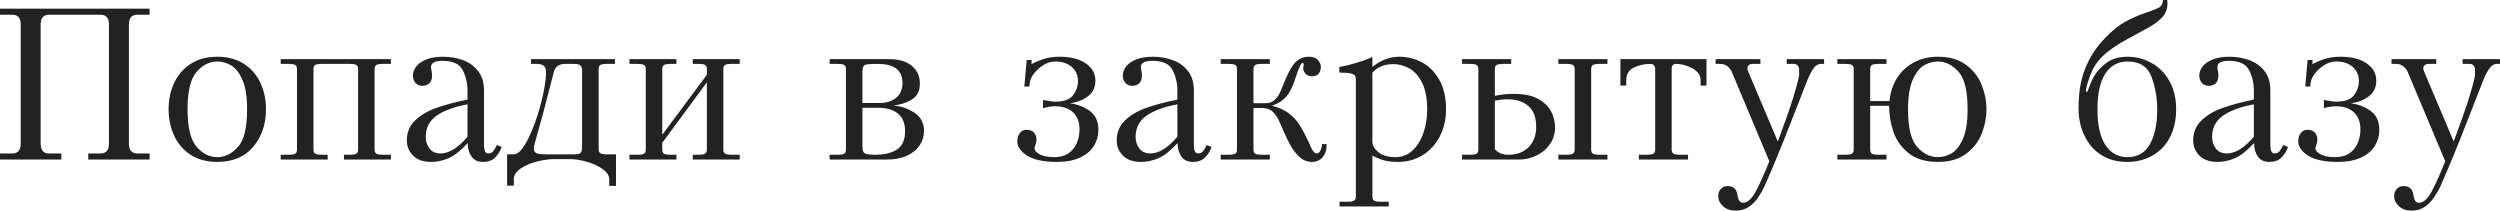 <?xml version="1.0" encoding="UTF-8"?> <svg xmlns="http://www.w3.org/2000/svg" viewBox="0 0 207.013 17.441" fill="none"><path d="M1.714 11.896V2.03C1.714 1.491 1.485 1.222 1.028 1.222H0V0.716H12.384V1.222H11.36C10.903 1.222 10.674 1.491 10.674 2.03V11.896C10.674 12.435 10.903 12.705 11.36 12.705H12.384V13.21H7.308V12.705H8.336C8.793 12.705 9.022 12.435 9.022 11.896V2.03C9.022 1.491 8.793 1.222 8.336 1.222H4.052C3.595 1.222 3.366 1.491 3.366 2.03V11.896C3.366 12.435 3.595 12.705 4.052 12.705H5.08V13.21H0V12.705H1.028C1.485 12.705 1.714 12.435 1.714 11.896Z" fill="#222222"></path><path d="M13.961 9.053C13.961 8.25 14.115 7.519 14.423 6.86C14.733 6.198 15.192 5.672 15.798 5.282C16.408 4.893 17.14 4.698 17.996 4.698C18.857 4.698 19.592 4.896 20.202 5.291C20.811 5.684 21.267 6.211 21.568 6.873C21.873 7.532 22.025 8.259 22.025 9.053C22.025 10.28 21.674 11.313 20.971 12.151C20.271 12.989 19.279 13.408 17.996 13.408C17.128 13.408 16.392 13.211 15.785 12.819C15.179 12.423 14.723 11.893 14.418 11.228C14.114 10.563 13.961 9.838 13.961 9.053ZM15.53 9.053C15.53 10.541 15.779 11.574 16.277 12.151C16.775 12.725 17.348 13.012 17.996 13.012C18.62 13.012 19.187 12.734 19.696 12.177C20.206 11.618 20.461 10.576 20.461 9.053C20.461 7.992 20.326 7.167 20.057 6.579C19.79 5.987 19.472 5.591 19.103 5.392C18.737 5.193 18.368 5.093 17.996 5.093C17.348 5.093 16.775 5.38 16.277 5.955C15.779 6.526 15.53 7.559 15.53 9.053Z" fill="#222222"></path><path d="M23.243 4.896H32.37V5.291H31.667C31.444 5.291 31.28 5.319 31.175 5.375C31.069 5.43 31.017 5.546 31.017 5.722V12.384C31.017 12.557 31.069 12.672 31.175 12.731C31.28 12.787 31.444 12.814 31.667 12.814H32.37V13.21H28.481V12.814H29.004C29.229 12.814 29.394 12.787 29.496 12.731C29.599 12.672 29.65 12.557 29.65 12.384V5.722C29.65 5.543 29.599 5.427 29.496 5.375C29.394 5.319 29.229 5.291 29.004 5.291H26.609C26.386 5.291 26.222 5.319 26.117 5.375C26.011 5.43 25.958 5.546 25.958 5.722V12.384C25.958 12.557 26.011 12.672 26.117 12.731C26.222 12.787 26.386 12.814 26.609 12.814H27.132V13.21H23.243V12.814H23.946C24.171 12.814 24.335 12.787 24.438 12.731C24.541 12.672 24.592 12.557 24.592 12.384V5.722C24.592 5.543 24.541 5.427 24.438 5.375C24.335 5.319 24.171 5.291 23.946 5.291H23.243V4.896Z" fill="#222222"></path><path d="M38.711 8.244V7.484C38.711 6.889 38.58 6.333 38.316 5.814C38.055 5.295 37.497 5.036 36.641 5.036C36.006 5.036 35.688 5.21 35.688 5.559C35.688 5.618 35.703 5.714 35.732 5.849C35.761 5.984 35.776 6.122 35.776 6.262C35.776 6.541 35.703 6.751 35.556 6.895C35.41 7.036 35.213 7.106 34.967 7.106C34.733 7.106 34.545 7.025 34.405 6.864C34.264 6.7 34.194 6.494 34.194 6.245C34.194 5.981 34.289 5.73 34.479 5.493C34.67 5.253 34.95 5.061 35.319 4.917C35.691 4.771 36.144 4.698 36.677 4.698C37.245 4.698 37.786 4.787 38.298 4.966C38.814 5.145 39.239 5.443 39.573 5.862C39.91 6.278 40.078 6.819 40.078 7.484V12.006C40.078 12.472 40.192 12.705 40.421 12.705C40.608 12.705 40.751 12.64 40.847 12.511C40.947 12.379 41.045 12.211 41.142 12.006L41.537 12.164C41.44 12.48 41.268 12.768 41.018 13.025C40.77 13.28 40.427 13.408 39.99 13.408C39.568 13.408 39.252 13.258 39.041 12.959C38.833 12.658 38.729 12.286 38.729 11.843C38.149 12.479 37.617 12.899 37.134 13.105C36.65 13.307 36.174 13.408 35.706 13.408C35.049 13.408 34.548 13.233 34.203 12.885C33.86 12.536 33.688 12.117 33.688 11.628C33.688 10.957 33.918 10.403 34.378 9.967C34.838 9.527 35.423 9.183 36.132 8.934C36.844 8.682 37.704 8.452 38.711 8.244ZM38.711 11.32V8.64C37.601 8.845 36.747 9.16 36.149 9.584C35.552 10.006 35.253 10.591 35.253 11.338C35.253 11.692 35.354 12.009 35.556 12.287C35.761 12.565 36.069 12.705 36.479 12.705C37.185 12.705 37.929 12.243 38.711 11.32Z" fill="#222222"></path><path d="M51.007 12.779V15.39H50.449V14.849C50.449 14.547 50.271 14.268 49.913 14.01C49.559 13.752 49.122 13.548 48.604 13.399C48.085 13.25 47.621 13.175 47.21 13.175H45.879C45.469 13.175 45 13.241 44.473 13.373C43.945 13.504 43.493 13.698 43.115 13.953C42.737 14.208 42.548 14.506 42.548 14.849V15.372H41.99V12.779H42.548C42.905 12.779 43.293 12.365 43.712 11.536C44.131 10.707 44.486 9.737 44.776 8.626C45.069 7.516 45.215 6.62 45.215 5.937C45.215 5.506 44.962 5.291 44.455 5.291H43.972V4.896H50.919V5.291H50.216C49.991 5.291 49.827 5.319 49.724 5.375C49.622 5.427 49.57 5.543 49.57 5.722V12.344C49.57 12.5 49.613 12.611 49.698 12.678C49.786 12.746 49.958 12.779 50.216 12.779H51.007ZM48.199 12.256V5.814C48.199 5.638 48.154 5.508 48.063 5.423C47.972 5.335 47.79 5.291 47.518 5.291H46.797C46.349 5.291 46.049 5.471 45.896 5.832C45.888 5.861 45.823 6.104 45.703 6.561C45.586 7.015 45.464 7.485 45.338 7.972C45.078 9.018 44.823 9.962 44.574 10.806C44.328 11.647 44.205 12.136 44.205 12.274C44.205 12.482 44.278 12.618 44.424 12.683C44.574 12.747 44.812 12.779 45.141 12.779H47.606C47.858 12.779 48.019 12.732 48.089 12.639C48.163 12.545 48.199 12.417 48.199 12.256Z" fill="#222222"></path><path d="M52.123 13.21V12.814H52.827C53.052 12.814 53.216 12.787 53.319 12.731C53.422 12.672 53.473 12.557 53.473 12.384V5.722C53.473 5.543 53.422 5.427 53.319 5.375C53.216 5.319 53.052 5.291 52.827 5.291H52.123V4.896H56.013V5.291H55.49C55.267 5.291 55.103 5.319 54.997 5.375C54.892 5.43 54.839 5.546 54.839 5.722V11.158L58.531 6.192V5.722C58.531 5.543 58.479 5.427 58.377 5.375C58.274 5.319 58.11 5.291 57.885 5.291H57.362V4.896H61.251V5.291H60.548C60.325 5.291 60.161 5.319 60.056 5.375C59.95 5.43 59.897 5.546 59.897 5.722V12.384C59.897 12.557 59.95 12.672 60.056 12.731C60.161 12.787 60.325 12.814 60.548 12.814H61.251V13.21H57.362V12.814H57.885C58.11 12.814 58.274 12.787 58.377 12.731C58.479 12.672 58.531 12.557 58.531 12.384V6.82L54.839 11.826V12.384C54.839 12.562 54.891 12.68 54.993 12.735C55.096 12.788 55.261 12.814 55.49 12.814H56.013V13.21H52.123Z" fill="#222222"></path><path d="M68.7 13.21V12.814H69.403C69.628 12.814 69.792 12.787 69.895 12.731C69.998 12.672 70.049 12.557 70.049 12.384V5.722C70.049 5.543 69.998 5.427 69.895 5.375C69.792 5.319 69.628 5.291 69.403 5.291H68.7V4.896H73.666C74.178 4.896 74.622 4.978 74.997 5.142C75.372 5.306 75.661 5.54 75.863 5.845C76.068 6.146 76.17 6.507 76.17 6.926C76.17 7.559 75.927 8.01 75.441 8.279C74.955 8.549 74.459 8.698 73.955 8.728C74.629 8.792 75.224 8.999 75.74 9.347C76.255 9.696 76.513 10.197 76.513 10.85C76.513 11.269 76.396 11.659 76.162 12.019C75.93 12.379 75.582 12.668 75.116 12.885C74.653 13.102 74.092 13.21 73.433 13.21H68.7ZM71.416 8.925V12.221C71.416 12.485 71.496 12.65 71.657 12.718C71.818 12.782 72.081 12.814 72.444 12.814C73.229 12.814 73.841 12.668 74.281 12.375C74.723 12.082 74.944 11.581 74.944 10.872C74.944 10.201 74.745 9.709 74.347 9.396C73.948 9.082 73.417 8.925 72.751 8.925H71.416ZM71.416 8.53H72.822C73.393 8.53 73.853 8.386 74.202 8.099C74.553 7.812 74.729 7.403 74.729 6.873C74.729 5.818 74.051 5.291 72.694 5.291C72.064 5.291 71.706 5.32 71.618 5.379C71.483 5.464 71.416 5.621 71.416 5.849V8.53Z" fill="#222222"></path><path d="M85.232 7.163H84.819L85.017 4.966H85.43L85.412 5.309C85.863 5.08 86.259 4.922 86.599 4.834C86.941 4.743 87.325 4.698 87.75 4.698C88.658 4.698 89.378 4.882 89.908 5.251C90.438 5.618 90.703 6.092 90.703 6.675C90.703 7.244 90.489 7.683 90.062 7.994C89.634 8.301 89.146 8.486 88.598 8.547C89.254 8.644 89.811 8.865 90.268 9.211C90.725 9.554 90.954 10.071 90.954 10.762C90.954 11.237 90.831 11.675 90.584 12.076C90.341 12.478 89.96 12.8 89.442 13.043C88.926 13.286 88.285 13.408 87.517 13.408C86.433 13.408 85.616 13.236 85.065 12.894C84.514 12.548 84.239 12.149 84.239 11.698C84.239 11.432 84.308 11.206 84.445 11.021C84.583 10.837 84.766 10.745 84.995 10.745C85.273 10.745 85.481 10.824 85.619 10.982C85.756 11.14 85.825 11.331 85.825 11.553C85.825 11.7 85.794 11.851 85.733 12.006C85.686 12.123 85.663 12.212 85.663 12.274C85.663 12.453 85.806 12.621 86.093 12.779C86.383 12.935 86.786 13.012 87.302 13.012C87.785 13.012 88.185 12.899 88.502 12.674C88.818 12.445 89.045 12.157 89.183 11.808C89.32 11.459 89.389 11.093 89.389 10.709C89.389 10.112 89.212 9.645 88.857 9.308C88.503 8.968 87.99 8.798 87.319 8.798C87.135 8.798 86.906 8.829 86.634 8.89C86.511 8.914 86.421 8.937 86.366 8.96V8.279C86.415 8.285 86.489 8.297 86.585 8.314C86.682 8.332 86.758 8.344 86.814 8.35C87.054 8.396 87.234 8.42 87.355 8.42C88.084 8.42 88.583 8.243 88.853 7.888C89.126 7.531 89.262 7.138 89.262 6.71C89.262 6.239 89.093 5.852 88.756 5.55C88.419 5.246 87.964 5.093 87.39 5.093C86.921 5.093 86.464 5.285 86.019 5.669C85.576 6.053 85.326 6.454 85.267 6.873L85.232 7.163Z" fill="#222222"></path><path d="M97.493 8.244V7.484C97.493 6.889 97.361 6.333 97.097 5.814C96.836 5.295 96.278 5.036 95.423 5.036C94.787 5.036 94.469 5.21 94.469 5.559C94.469 5.618 94.484 5.714 94.513 5.849C94.542 5.984 94.557 6.122 94.557 6.262C94.557 6.541 94.484 6.751 94.337 6.895C94.191 7.036 93.995 7.106 93.749 7.106C93.514 7.106 93.327 7.025 93.186 6.864C93.045 6.7 92.975 6.494 92.975 6.245C92.975 5.981 93.07 5.73 93.261 5.493C93.451 5.253 93.731 5.061 94.1 4.917C94.472 4.771 94.925 4.698 95.458 4.698C96.026 4.698 96.567 4.787 97.08 4.966C97.595 5.145 98.02 5.443 98.354 5.862C98.691 6.278 98.859 6.819 98.859 7.484V12.006C98.859 12.472 98.974 12.705 99.202 12.705C99.39 12.705 99.532 12.64 99.628 12.511C99.728 12.379 99.826 12.211 99.923 12.006L100.318 12.164C100.222 12.48 100.049 12.768 99.8 13.025C99.551 13.28 99.208 13.408 98.772 13.408C98.35 13.408 98.033 13.258 97.822 12.959C97.614 12.658 97.51 12.286 97.51 11.843C96.93 12.479 96.398 12.899 95.915 13.105C95.432 13.307 94.956 13.408 94.487 13.408C93.831 13.408 93.33 13.233 92.984 12.885C92.641 12.536 92.47 12.117 92.47 11.628C92.47 10.957 92.7 10.403 93.16 9.967C93.62 9.527 94.204 9.183 94.913 8.934C95.625 8.682 96.485 8.452 97.493 8.244ZM97.493 11.32V8.64C96.382 8.845 95.528 9.16 94.931 9.584C94.333 10.006 94.034 10.591 94.034 11.338C94.034 11.692 94.135 12.009 94.337 12.287C94.542 12.565 94.85 12.705 95.26 12.705C95.966 12.705 96.71 12.243 97.493 11.32Z" fill="#222222"></path><path d="M103.795 8.547H104.805C105.087 8.547 105.322 8.465 105.513 8.301C105.703 8.137 105.848 7.951 105.948 7.743C106.047 7.535 106.182 7.216 106.352 6.785C106.698 5.941 107.019 5.383 107.314 5.111C107.61 4.835 107.968 4.698 108.387 4.698C108.73 4.698 108.98 4.79 109.138 4.975C109.296 5.159 109.375 5.354 109.375 5.559C109.375 5.761 109.315 5.938 109.195 6.091C109.078 6.24 108.892 6.315 108.637 6.315C108.406 6.315 108.227 6.243 108.101 6.1C107.978 5.956 107.917 5.813 107.917 5.669C107.917 5.572 107.924 5.5 107.939 5.454C107.95 5.416 107.956 5.361 107.956 5.291C107.956 5.241 107.92 5.216 107.846 5.216C107.729 5.216 107.525 5.667 107.235 6.57C107.019 7.229 106.768 7.715 106.484 8.029C106.203 8.342 105.817 8.587 105.328 8.763C105.891 8.9 106.352 9.105 106.712 9.378C107.076 9.65 107.372 9.968 107.6 10.332C107.832 10.695 108.088 11.174 108.369 11.769C108.413 11.877 108.456 11.979 108.497 12.076C108.541 12.173 108.589 12.271 108.642 12.371C108.697 12.467 108.757 12.548 108.822 12.612C108.886 12.674 108.957 12.705 109.033 12.705C109.129 12.705 109.216 12.652 109.292 12.546C109.368 12.438 109.415 12.318 109.433 12.186C109.447 12.081 109.465 11.996 109.485 11.931H109.846V12.076C109.846 12.451 109.736 12.768 109.516 13.025C109.296 13.28 109.003 13.408 108.637 13.408C108.227 13.408 107.862 13.251 107.543 12.937C107.224 12.621 106.961 12.261 106.756 11.856C106.551 11.452 106.29 10.884 105.974 10.151C105.828 9.8 105.643 9.511 105.42 9.286C105.198 9.057 104.89 8.943 104.497 8.943H103.795V12.384C103.795 12.557 103.847 12.672 103.953 12.731C104.058 12.787 104.222 12.814 104.445 12.814H105.148V13.21H101.079V12.814H101.782C102.007 12.814 102.171 12.787 102.274 12.731C102.376 12.672 102.428 12.557 102.428 12.384V5.722C102.428 5.543 102.376 5.427 102.274 5.375C102.171 5.319 102.007 5.291 101.782 5.291H101.079V4.896H105.148V5.291H104.445C104.222 5.291 104.058 5.319 103.953 5.375C103.847 5.43 103.795 5.546 103.795 5.722V8.547Z" fill="#222222"></path><path d="M110.905 6.012V5.541C111.283 5.492 111.853 5.348 112.614 5.111C113.077 4.967 113.42 4.83 113.642 4.698V5.541C114.334 4.979 115.077 4.698 115.871 4.698C116.533 4.698 117.16 4.854 117.752 5.168C118.343 5.481 118.822 5.966 119.188 6.623C119.558 7.279 119.742 8.083 119.742 9.035C119.742 9.867 119.571 10.617 119.228 11.285C118.885 11.95 118.411 12.47 117.804 12.845C117.201 13.22 116.521 13.408 115.765 13.408C115.332 13.408 114.965 13.37 114.667 13.293C114.368 13.22 114.026 13.084 113.642 12.885V16.269C113.642 16.444 113.694 16.56 113.796 16.616C113.899 16.674 114.063 16.704 114.288 16.704H114.992V17.099H110.922V16.704H111.626C111.851 16.704 112.015 16.674 112.118 16.616C112.22 16.56 112.272 16.444 112.272 16.269V6.64C112.272 6.476 112.25 6.354 112.206 6.275C112.162 6.193 112.042 6.129 111.845 6.082C111.649 6.035 111.335 6.012 110.905 6.012ZM113.642 6.012V11.751C113.642 12.044 113.808 12.328 114.139 12.604C114.473 12.876 114.949 13.012 115.567 13.012C116.101 13.012 116.563 12.831 116.956 12.467C117.351 12.104 117.653 11.621 117.861 11.017C118.072 10.414 118.178 9.765 118.178 9.07C118.178 8.109 118.027 7.349 117.725 6.79C117.423 6.227 117.06 5.84 116.635 5.629C116.213 5.416 115.797 5.309 115.387 5.309C114.646 5.309 114.064 5.543 113.642 6.012Z" fill="#222222"></path><path d="M123.781 5.722V7.937C124.279 7.828 124.813 7.774 125.385 7.774C126.252 7.774 126.937 7.926 127.441 8.231C127.945 8.533 128.292 8.893 128.483 9.312C128.673 9.731 128.769 10.137 128.769 10.529C128.769 11.074 128.622 11.55 128.329 11.958C128.039 12.365 127.664 12.675 127.204 12.889C126.747 13.103 126.284 13.21 125.816 13.21H121.065V12.814H121.768C121.994 12.814 122.158 12.787 122.26 12.731C122.363 12.672 122.414 12.557 122.414 12.384V5.722C122.414 5.543 122.363 5.427 122.26 5.375C122.158 5.319 121.994 5.291 121.768 5.291H121.065V4.896H125.134V5.291H124.431C124.209 5.291 124.045 5.319 123.939 5.375C123.834 5.43 123.781 5.546 123.781 5.722ZM123.781 8.332V12.362C124.068 12.664 124.428 12.814 124.862 12.814C125.609 12.814 126.186 12.601 126.593 12.173C127 11.742 127.204 11.188 127.204 10.512C127.204 9.732 126.99 9.157 126.562 8.785C126.138 8.41 125.559 8.222 124.827 8.222C124.507 8.222 124.159 8.259 123.781 8.332ZM130.39 12.384V5.722C130.39 5.543 130.337 5.427 130.232 5.375C130.127 5.319 129.963 5.291 129.74 5.291H129.041V4.896H133.106V5.291H132.403C132.177 5.291 132.013 5.319 131.911 5.375C131.808 5.427 131.757 5.543 131.757 5.722V12.384C131.757 12.557 131.808 12.672 131.911 12.731C132.013 12.787 132.177 12.814 132.403 12.814H133.106V13.21H129.041V12.814H129.74C129.963 12.814 130.127 12.787 130.232 12.731C130.337 12.672 130.39 12.557 130.39 12.384Z" fill="#222222"></path><path d="M135.707 13.21V12.814H136.411C136.636 12.814 136.8 12.787 136.903 12.731C137.005 12.672 137.057 12.557 137.057 12.384V5.704C137.057 5.59 137.023 5.493 136.956 5.414C136.888 5.332 136.802 5.291 136.696 5.291C136.184 5.291 135.716 5.392 135.294 5.594C134.873 5.793 134.662 6.148 134.662 6.658V7.088H134.178V4.896H141.306V7.088H140.818V6.658C140.818 6.233 140.59 5.899 140.133 5.656C139.676 5.413 139.226 5.291 138.784 5.291C138.543 5.291 138.423 5.429 138.423 5.704V12.384C138.423 12.557 138.476 12.672 138.582 12.731C138.687 12.787 138.851 12.814 139.074 12.814H139.777V13.21H135.707Z" fill="#222222"></path><path d="M151.044 4.896V5.291H150.776C150.551 5.291 150.35 5.413 150.174 5.656C150.002 5.896 149.833 6.217 149.669 6.618C149.508 7.017 149.136 7.967 148.553 9.47C147.973 10.97 147.423 12.343 146.905 13.588C146.53 14.476 146.273 15.07 146.136 15.372C146.001 15.674 145.819 15.995 145.591 16.334C145.362 16.677 145.096 16.947 144.791 17.143C144.486 17.342 144.135 17.442 143.736 17.442C143.297 17.442 142.944 17.32 142.677 17.077C142.411 16.834 142.277 16.559 142.277 16.251C142.277 15.999 142.352 15.795 142.501 15.64C142.651 15.485 142.836 15.407 143.055 15.407C143.553 15.407 143.829 15.677 143.881 16.216C143.943 16.6 144.092 16.792 144.33 16.792C144.71 16.792 145.075 16.455 145.424 15.781C145.772 15.11 146.134 14.301 146.509 13.355L143.394 5.937C143.329 5.788 143.215 5.643 143.051 5.502C142.89 5.361 142.68 5.291 142.422 5.291H142.062V4.896H145.771V5.291H145.16C144.867 5.291 144.71 5.411 144.69 5.651C144.69 5.751 144.715 5.846 144.765 5.937L147.212 11.716C147.81 10.113 148.235 8.903 148.487 8.086C148.739 7.269 148.901 6.655 148.975 6.245V5.669C148.913 5.417 148.764 5.291 148.526 5.291H147.951V4.896H151.044Z" fill="#222222"></path><path d="M154.863 8.763V12.384C154.863 12.557 154.915 12.672 155.017 12.731C155.12 12.787 155.284 12.814 155.509 12.814H156.212V13.21H152.143V12.814H152.846C153.069 12.814 153.233 12.787 153.338 12.731C153.444 12.672 153.497 12.557 153.497 12.384V5.722C153.497 5.543 153.444 5.427 153.338 5.375C153.233 5.319 153.069 5.291 152.846 5.291H152.143V4.896H156.212V5.291H155.509C155.284 5.291 155.12 5.319 155.017 5.375C154.915 5.427 154.863 5.543 154.863 5.722V8.367H156.463C156.524 7.676 156.725 7.052 157.065 6.495C157.408 5.938 157.872 5.5 158.458 5.181C159.047 4.859 159.715 4.698 160.462 4.698C161.426 4.698 162.21 4.925 162.813 5.379C163.416 5.833 163.847 6.394 164.105 7.062C164.363 7.727 164.492 8.391 164.492 9.053C164.492 9.715 164.363 10.38 164.105 11.048C163.847 11.713 163.416 12.272 162.813 12.727C162.21 13.181 161.426 13.408 160.462 13.408C159.46 13.408 158.656 13.167 158.049 12.687C157.446 12.204 157.024 11.612 156.784 10.912C156.546 10.208 156.428 9.492 156.428 8.763H154.863ZM157.997 9.053C157.997 10.576 158.251 11.618 158.761 12.177C159.271 12.734 159.838 13.012 160.462 13.012C160.834 13.012 161.203 12.913 161.569 12.713C161.936 12.514 162.254 12.122 162.523 11.536C162.792 10.95 162.927 10.122 162.927 9.053C162.927 7.518 162.672 6.475 162.163 5.924C161.656 5.37 161.089 5.093 160.462 5.093C160.09 5.093 159.719 5.193 159.35 5.392C158.984 5.591 158.666 5.987 158.396 6.579C158.13 7.167 157.997 7.992 157.997 9.053Z" fill="#222222"></path><path d="M179.099 0H179.46C179.471 0.059 179.477 0.154 179.477 0.286C179.477 0.731 179.338 1.107 179.059 1.415C178.784 1.723 178.374 2.026 177.829 2.325C177.284 2.624 176.703 2.941 176.084 3.278C175.466 3.612 174.929 3.965 174.472 4.337C173.874 4.821 173.448 5.366 173.193 5.972C172.941 6.576 172.786 7.074 172.727 7.466V7.559C172.75 7.582 172.774 7.594 172.797 7.594C172.83 7.594 172.856 7.575 172.877 7.537C172.897 7.496 172.929 7.408 172.973 7.273C173.02 7.135 173.073 6.996 173.131 6.855C173.19 6.712 173.265 6.557 173.356 6.39C173.61 5.936 173.966 5.54 174.423 5.203C174.883 4.866 175.463 4.698 176.164 4.698C176.861 4.698 177.517 4.865 178.132 5.199C178.748 5.53 179.246 6.026 179.627 6.688C180.007 7.348 180.198 8.136 180.198 9.053C180.198 9.738 180.094 10.356 179.886 10.907C179.681 11.455 179.392 11.915 179.02 12.287C178.648 12.659 178.217 12.939 177.728 13.126C177.242 13.314 176.72 13.408 176.164 13.408C175.446 13.408 174.823 13.273 174.296 13.003C173.769 12.731 173.347 12.378 173.03 11.944C172.714 11.511 172.481 11.041 172.331 10.534C172.185 10.024 172.112 9.53 172.112 9.053C172.112 8.581 172.135 8.118 172.182 7.664C172.229 7.207 172.327 6.724 172.477 6.214C172.629 5.701 172.857 5.18 173.162 4.649C173.47 4.116 173.864 3.604 174.344 3.111C174.907 2.531 175.452 2.095 175.979 1.802C176.509 1.506 177.063 1.263 177.64 1.072C178.22 0.879 178.609 0.724 178.805 0.606C179.001 0.489 179.099 0.287 179.099 0ZM176.164 13.012C177.013 13.012 177.636 12.649 178.031 11.922C178.43 11.196 178.629 10.239 178.629 9.053C178.629 8.136 178.474 7.247 178.163 6.385C177.855 5.524 177.189 5.093 176.164 5.093C175.384 5.093 174.775 5.427 174.335 6.095C173.899 6.763 173.681 7.749 173.681 9.053C173.681 10.354 173.9 11.339 174.34 12.01C174.782 12.678 175.39 13.012 176.164 13.012Z" fill="#222222"></path><path d="M186.631 8.244V7.484C186.631 6.889 186.499 6.333 186.236 5.814C185.975 5.295 185.417 5.036 184.561 5.036C183.926 5.036 183.608 5.21 183.608 5.559C183.608 5.618 183.623 5.714 183.652 5.849C183.681 5.984 183.696 6.122 183.696 6.262C183.696 6.541 183.623 6.751 183.476 6.895C183.33 7.036 183.133 7.106 182.887 7.106C182.653 7.106 182.465 7.025 182.325 6.864C182.184 6.7 182.114 6.494 182.114 6.245C182.114 5.981 182.209 5.73 182.399 5.493C182.59 5.253 182.87 5.061 183.239 4.917C183.611 4.771 184.064 4.698 184.597 4.698C185.165 4.698 185.706 4.787 186.218 4.966C186.734 5.145 187.159 5.443 187.493 5.862C187.83 6.278 187.998 6.819 187.998 7.484V12.006C187.998 12.472 188.112 12.705 188.341 12.705C188.528 12.705 188.67 12.64 188.767 12.511C188.867 12.379 188.965 12.211 189.062 12.006L189.457 12.164C189.36 12.48 189.187 12.768 188.938 13.025C188.689 13.28 188.347 13.408 187.91 13.408C187.488 13.408 187.172 13.258 186.961 12.959C186.753 12.658 186.649 12.286 186.649 11.843C186.069 12.479 185.537 12.899 185.054 13.105C184.57 13.307 184.094 13.408 183.626 13.408C182.969 13.408 182.468 13.233 182.122 12.885C181.78 12.536 181.608 12.117 181.608 11.628C181.608 10.957 181.838 10.403 182.298 9.967C182.758 9.527 183.343 9.183 184.052 8.934C184.764 8.682 185.623 8.452 186.631 8.244ZM186.631 11.32V8.64C185.521 8.845 184.667 9.16 184.069 9.584C183.472 10.006 183.173 10.591 183.173 11.338C183.173 11.692 183.274 12.009 183.476 12.287C183.681 12.565 183.989 12.705 184.399 12.705C185.105 12.705 185.849 12.243 186.631 11.32Z" fill="#222222"></path><path d="M191.298 7.163H190.885L191.083 4.966H191.496L191.479 5.309C191.93 5.08 192.325 4.922 192.665 4.834C193.008 4.743 193.392 4.698 193.816 4.698C194.725 4.698 195.444 4.882 195.974 5.251C196.504 5.618 196.769 6.092 196.769 6.675C196.769 7.244 196.556 7.683 196.128 7.994C195.7 8.301 195.212 8.486 194.665 8.547C195.321 8.644 195.877 8.865 196.334 9.211C196.791 9.554 197.02 10.071 197.02 10.762C197.02 11.237 196.897 11.675 196.651 12.076C196.408 12.478 196.027 12.8 195.508 13.043C194.993 13.286 194.351 13.408 193.584 13.408C192.5 13.408 191.682 13.236 191.131 12.894C190.581 12.548 190.305 12.149 190.305 11.698C190.305 11.432 190.374 11.206 190.512 11.021C190.649 10.837 190.832 10.745 191.061 10.745C191.339 10.745 191.547 10.824 191.685 10.982C191.823 11.14 191.892 11.331 191.892 11.553C191.892 11.7 191.861 11.851 191.799 12.006C191.752 12.123 191.729 12.212 191.729 12.274C191.729 12.453 191.873 12.621 192.16 12.779C192.45 12.935 192.852 13.012 193.368 13.012C193.852 13.012 194.252 12.899 194.568 12.674C194.884 12.445 195.111 12.157 195.249 11.808C195.387 11.459 195.455 11.093 195.455 10.709C195.455 10.112 195.278 9.645 194.924 9.308C194.569 8.968 194.057 8.798 193.386 8.798C193.201 8.798 192.973 8.829 192.7 8.89C192.577 8.914 192.488 8.937 192.432 8.96V8.279C192.482 8.285 192.555 8.297 192.652 8.314C192.749 8.332 192.825 8.344 192.88 8.35C193.121 8.396 193.301 8.42 193.421 8.42C194.15 8.42 194.65 8.243 194.92 7.888C195.192 7.531 195.328 7.138 195.328 6.71C195.328 6.239 195.16 5.852 194.823 5.55C194.486 5.246 194.03 5.093 193.456 5.093C192.987 5.093 192.53 5.285 192.085 5.669C191.643 6.053 191.392 6.454 191.333 6.873L191.298 7.163Z" fill="#222222"></path><path d="M207.013 4.896V5.291H206.745C206.52 5.291 206.319 5.413 206.143 5.656C205.97 5.896 205.802 6.217 205.638 6.618C205.476 7.017 205.104 7.967 204.522 9.47C203.941 10.97 203.392 12.343 202.873 13.588C202.499 14.476 202.242 15.07 202.105 15.372C201.97 15.674 201.788 15.995 201.559 16.334C201.331 16.677 201.065 16.947 200.76 17.143C200.455 17.342 200.104 17.442 199.705 17.442C199.266 17.442 198.912 17.32 198.646 17.077C198.379 16.834 198.246 16.559 198.246 16.251C198.246 15.999 198.321 15.795 198.47 15.64C198.62 15.485 198.804 15.407 199.024 15.407C199.522 15.407 199.797 15.677 199.85 16.216C199.912 16.6 200.061 16.792 200.298 16.792C200.679 16.792 201.044 16.455 201.393 15.781C201.741 15.11 202.103 14.301 202.478 13.355L199.362 5.937C199.298 5.788 199.184 5.643 199.02 5.502C198.858 5.361 198.649 5.291 198.391 5.291H198.031V4.896H201.74V5.291H201.129C200.836 5.291 200.679 5.411 200.659 5.651C200.659 5.751 200.684 5.846 200.733 5.937L203.181 11.716C203.779 10.113 204.204 8.903 204.456 8.086C204.708 7.269 204.87 6.655 204.943 6.245V5.669C204.882 5.417 204.732 5.291 204.495 5.291H203.919V4.896H207.013Z" fill="#222222"></path></svg> 